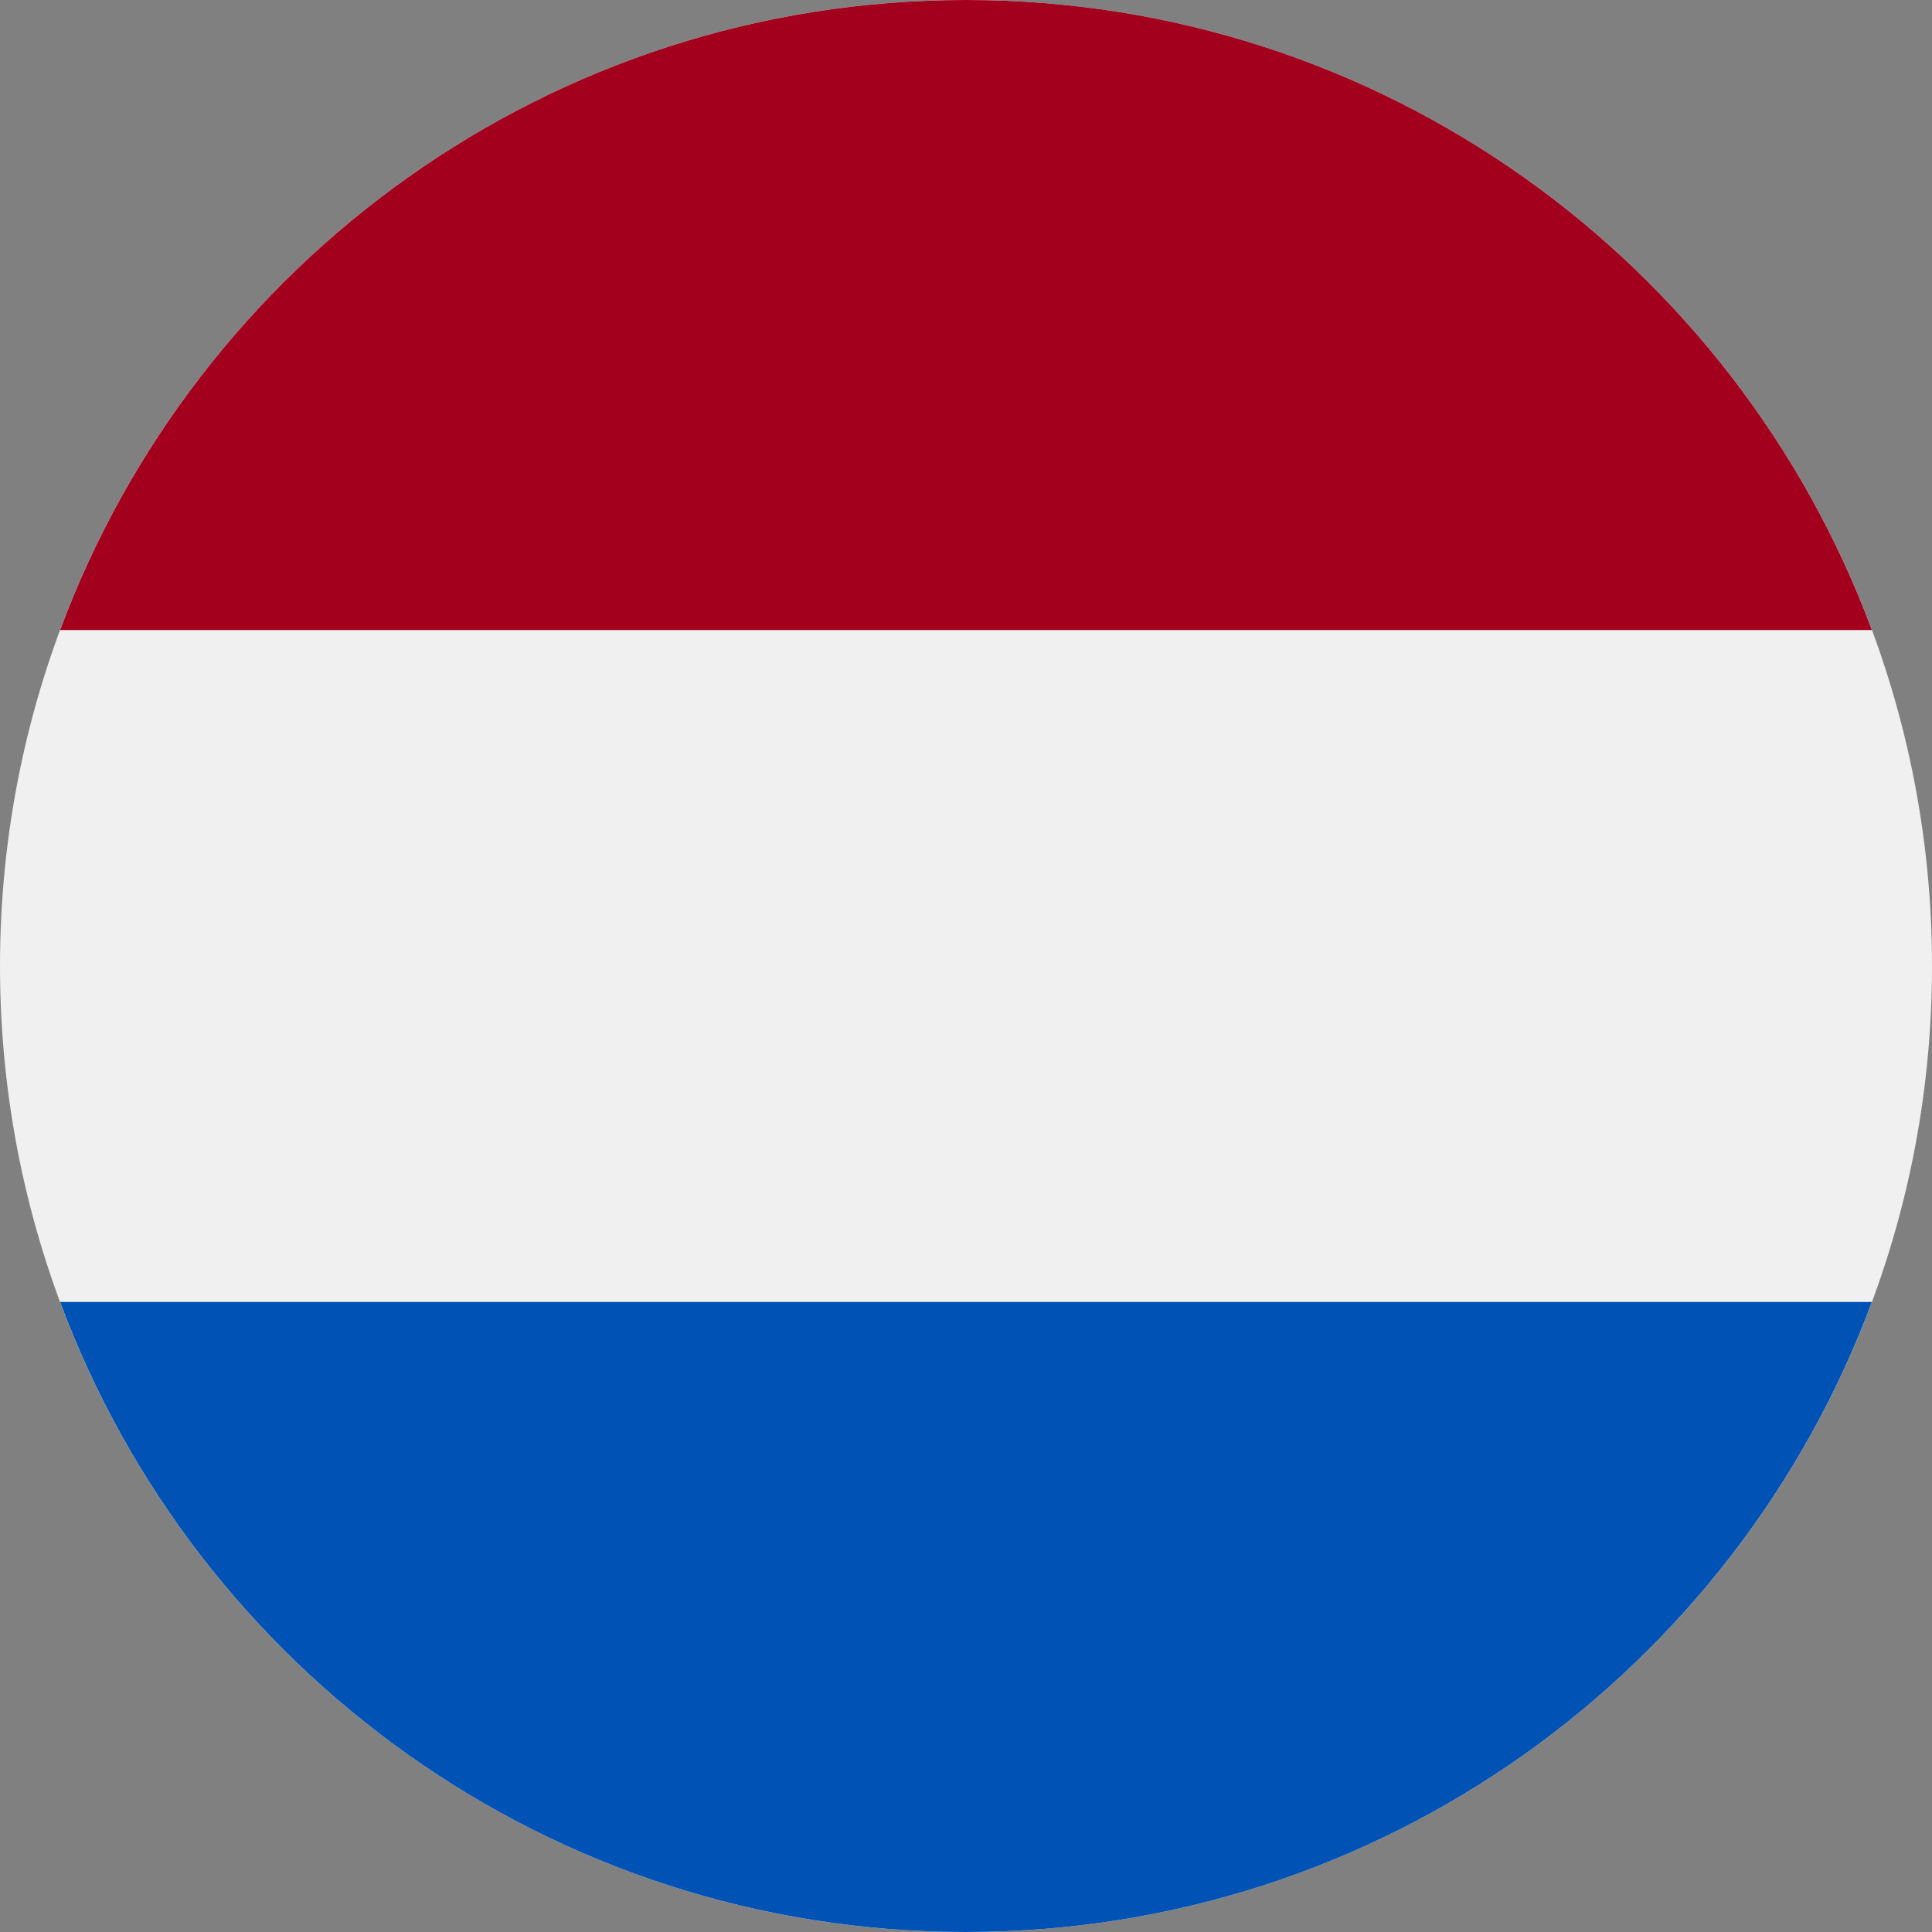 <svg fill="none" height="512" viewBox="0 0 36 36" width="512" xmlns="http://www.w3.org/2000/svg"><rect x="0" y="0" width="36" height="36" fill="#808080" stroke="none"/><path d="m18 36c9.941 0 18-8.059 18-18 0-9.941-8.059-18-18-18-9.941 0-18 8.059-18 18 0 9.941 8.059 18 18 18z" fill="#f0f0f0"/><path d="m18 0c-7.74 0-14.337 4.885-16.88 11.74h33.76c-2.543-6.855-9.14-11.74-16.88-11.74z" fill="#a2001d"/><path d="m18 36c7.74 0 14.337-4.885 16.88-11.74h-33.76c2.543 6.855 9.14 11.74 16.88 11.74z" fill="#0052b4"/></svg>